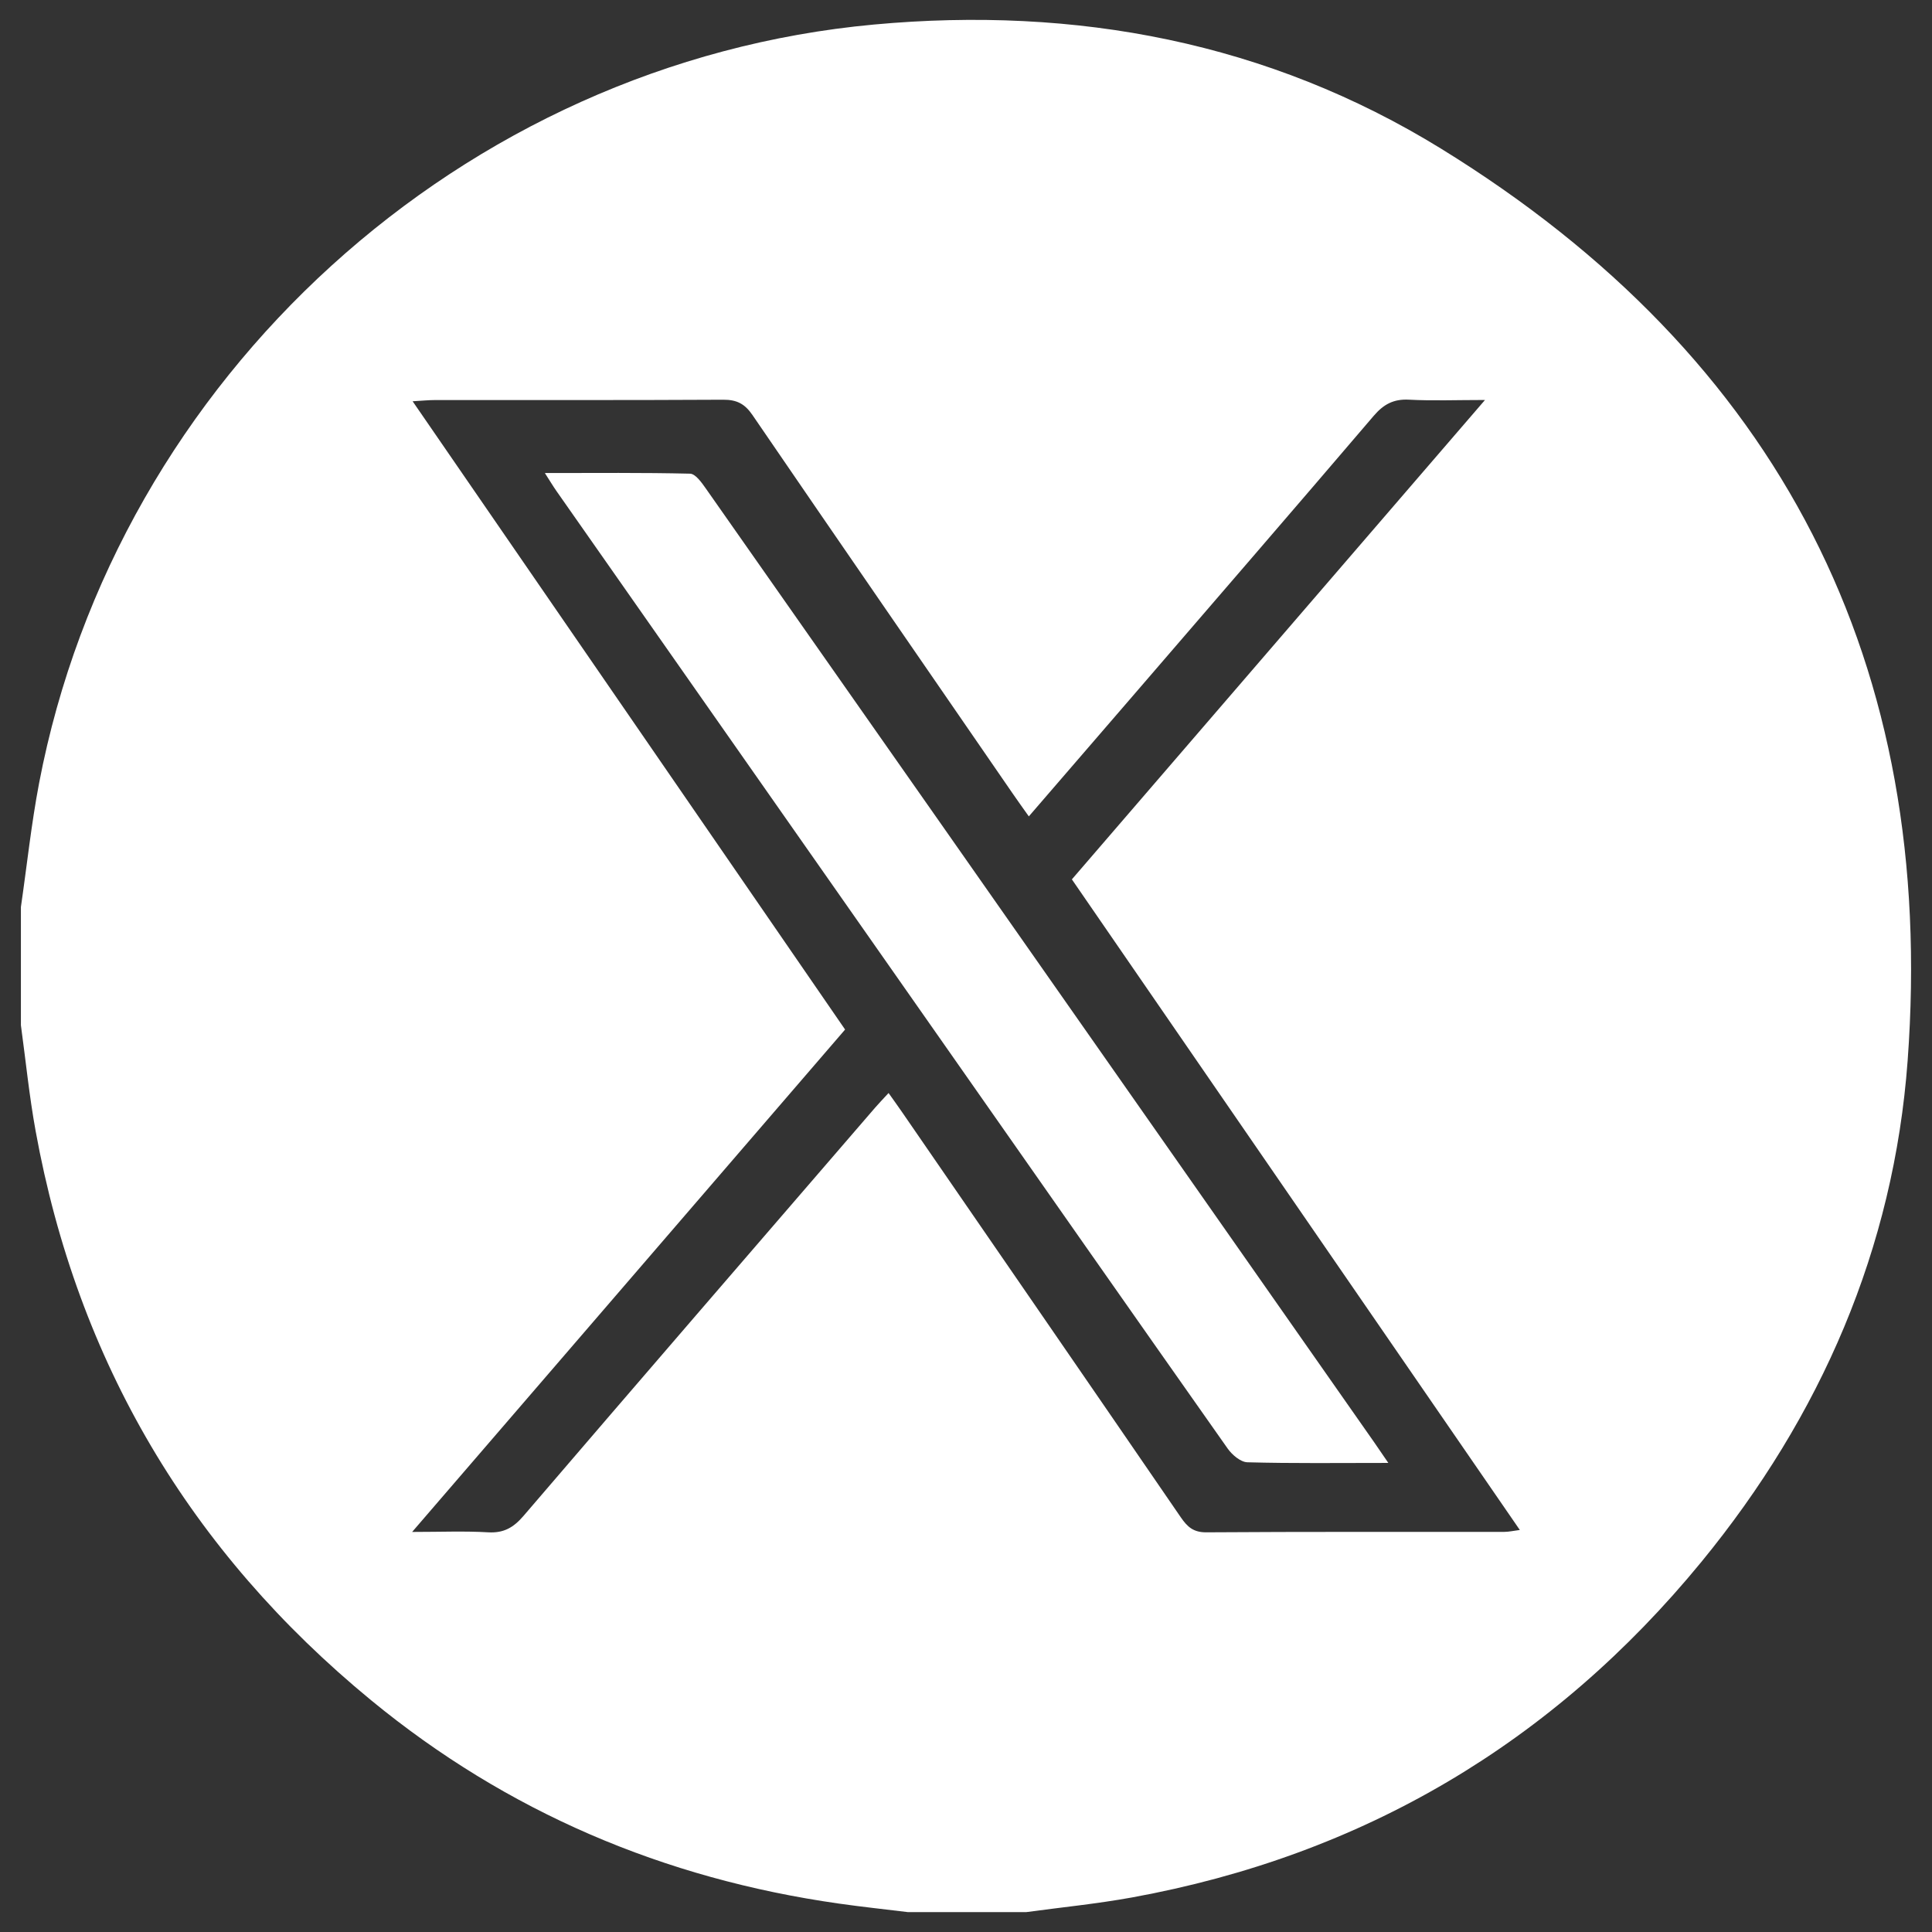 <svg xmlns="http://www.w3.org/2000/svg" xmlns:xlink="http://www.w3.org/1999/xlink" id="Layer_1" x="0px" y="0px" viewBox="0 0 512 512" style="enable-background:new 0 0 512 512;" xml:space="preserve"><rect x="0" y="0" width="512" height="512" fill="#333333" stroke="none"/><style type="text/css">	.st0{display:none;fill:#FFFFFF;}	.st1{display:none;}	.st2{display:inline;fill:#FFFFFF;}	.st3{fill:#FFFFFF;}</style><path class="st0" d="M240.3,4.83c10.47,0,20.93,0,31.4,0c8.39,1.08,16.83,1.88,25.17,3.29c47.69,8.11,89.85,28.04,125.87,60.34 c43.29,38.81,70.37,86.9,80.57,144.26c1.62,9.13,2.59,18.38,3.86,27.58c0,10.47,0,20.93,0,31.4c-0.28,1.26-0.72,2.51-0.82,3.78 c-2.96,38.75-14.07,75.03-34.31,108.17c-39.87,65.31-97.44,105.47-172.8,119.66c-9.1,1.71-18.36,2.58-27.55,3.85 c-10.47,0-20.93,0-31.4,0c-6.13-0.76-12.27-1.41-18.38-2.29c-49.98-7.16-94.15-27.18-131.9-60.72 c-43.61-38.74-70.85-86.92-81.27-144.4c-1.68-9.28-2.63-18.7-3.91-28.06c0-10.47,0-20.93,0-31.4c0.75-6.13,1.39-12.28,2.27-18.4 c7.91-54.75,30.99-102.12,69.75-141.59c37.6-38.29,82.94-62.31,135.88-71.62C221.87,7.09,231.11,6.1,240.3,4.83z M322.67,119.71 c-0.64-0.22-1.1-0.52-1.56-0.52c-18.13,0.14-36.36-0.8-54.37,0.76c-22.21,1.92-38.24,13.98-45.34,35.56 c-2.76,8.38-3.65,17.54-4.27,26.43c-0.71,10.23-0.16,20.54-0.16,31.37c-9.66,0-18.9,0-28.36,0c0,17.44,0,34.32,0,51.68 c9.56,0,18.8,0,28.51,0c0,48.63,0,96.77,0,145.15c20.34,0,40.18,0,60.62,0c0-48.58,0-96.85,0-145.56c13.93,0,27.26,0,40.75,0 c1.76-17.22,3.47-34,5.24-51.33c-15.75,0-30.73,0-46.12,0c0-9.42-0.01-18.39,0-27.35c0.01-13.11,3.74-16.8,17-16.8 c9.27,0,18.53,0,28.06,0C322.67,152.24,322.67,135.97,322.67,119.71z"></path><g class="st1">	<path class="st2" d="M272.12,507.17c-10.45,0-20.89,0-31.34,0c-6.12-0.75-12.25-1.41-18.36-2.27  c-46.25-6.58-87.81-24.2-123.92-53.89C50.57,411.6,20.71,361.32,9.61,300.15c-1.68-9.27-2.62-18.67-3.9-28.01  c0-10.45,0-20.89,0-31.34c1.59-10.95,2.75-21.97,4.82-32.82C31.1,100.32,122.83,16.95,231.8,6.94  c53.54-4.92,104.46,4.66,150.32,32.93c89.76,55.33,131.35,136.55,123.59,241.7c-3.67,49.74-22.99,94.16-54.65,132.76  c-39.36,48-89.74,77.81-150.93,88.95C290.86,504.97,281.46,505.89,272.12,507.17z M403.5,384.59c0.09-1.85,0.21-3.29,0.21-4.73  c0.01-33.12,0.08-66.24-0.06-99.36c-0.03-6.99-0.49-14.03-1.35-20.97c-4.41-35.76-25.83-58.24-60.31-62.23  c-24.75-2.86-45.78,4.55-60.73,25.63c-0.6,0.85-1.35,1.61-2.93,3.47c0-9.15,0-17.03,0-25.08c-20.62,0-40.6,0-60.69,0  c0,61.26,0,122.18,0,183.16c20.32,0,40.31,0,60.75,0c0-2.21,0-4.14,0-6.07c0-24.47-0.03-48.95,0.02-73.42  c0.02-9.62-0.01-19.26,0.4-28.87c0.47-11.05,6.06-19.54,14.9-25.71c17.6-12.27,40.37-4.48,46.2,16.07  c1.93,6.79,2.58,14.13,2.64,21.23c0.28,30.51,0.12,61.02,0.12,91.53c0,1.73,0,3.46,0,5.35  C363.19,384.59,383.05,384.59,403.5,384.59z M122.82,200.98c0,61.68,0,122.61,0,183.46c20.38,0,40.38,0,60.83,0  c0-2.23,0-4.16,0-6.09c0-54.83,0-109.66,0-164.49c0-2.77-0.22-5.57,0.05-8.32c0.38-3.77-1.17-4.67-4.75-4.64  c-15.99,0.17-31.99,0.07-47.98,0.07C128.39,200.98,125.81,200.98,122.82,200.98z M151.28,112.51  c-11.07,0.41-22.55,4.71-29.04,17.52c-8.35,16.48-0.98,36.11,15.97,43.19c19.15,8.01,41.72-0.77,47.68-18.54  C193.17,132.99,177.63,112.62,151.28,112.51z"></path></g><path class="st3" d="M186.99,129.37c41.75,59.5,83.45,119.03,125.15,178.56c17.37,24.79,34.73,49.59,52.1,74.39 c1.01,1.44,1.99,2.91,3.68,5.37c-13.38,0-25.37,0.16-37.34-0.17c-1.8-0.04-4.06-1.97-5.24-3.64 c-25.1-35.62-50.08-71.33-75.08-107.02c-34.26-48.9-68.53-97.8-102.78-146.71c-0.92-1.31-1.74-2.7-3.09-4.79 c13.34,0,25.92-0.13,38.49,0.17C184.29,125.57,185.91,127.83,186.99,129.37z M505.54,281.14c-3.67,49.74-22.99,94.15-54.64,132.76 c-39.37,48-89.74,77.81-150.94,88.95c-9.26,1.68-18.67,2.61-28.01,3.88h-31.34c-6.12-0.75-12.26-1.4-18.36-2.27 c-46.26-6.58-87.81-24.2-123.92-53.89C50.4,411.16,20.55,360.88,9.44,299.72c-1.69-9.27-2.62-18.67-3.9-28.02v-31.33 c1.59-10.95,2.75-21.97,4.82-32.83C30.93,99.89,122.67,16.51,231.63,6.5c53.54-4.92,104.46,4.66,150.32,32.93 C471.71,94.76,513.3,175.98,505.54,281.14z M402.77,405.46c-39.8-57.8-79.2-115.03-118.71-172.42 c36.32-42.15,72.44-84.06,109.48-127.04c-7.63,0-13.9,0.25-20.14-0.08c-4.08-0.22-6.73,1.22-9.35,4.28 c-21.4,25.06-42.96,49.99-64.47,74.95c-8.9,10.31-17.8,20.62-26.93,31.2c-1.61-2.27-2.96-4.14-4.27-6.05 c-23.02-33.43-46.07-66.83-68.98-100.33c-2.03-2.97-4.17-4.06-7.73-4.04c-25.5,0.14-51,0.07-76.5,0.09c-1.59,0-3.18,0.17-5.82,0.32 c38.48,55.91,76.44,111.04,114.61,166.5c-38.03,44.13-75.97,88.15-114.74,133.14c7.64,0,13.92-0.27,20.18,0.1 c4.11,0.23,6.68-1.27,9.3-4.31c30.98-36.14,62.1-72.16,93.2-108.21c1.06-1.22,2.19-2.39,3.58-3.9c1.4,1.97,2.55,3.56,3.66,5.18 c24.62,35.76,49.26,71.5,73.81,107.3c1.72,2.5,3.33,3.96,6.72,3.94c26.33-0.18,52.67-0.09,79-0.12 C399.86,405.96,401.05,405.68,402.77,405.46z"></path></svg>